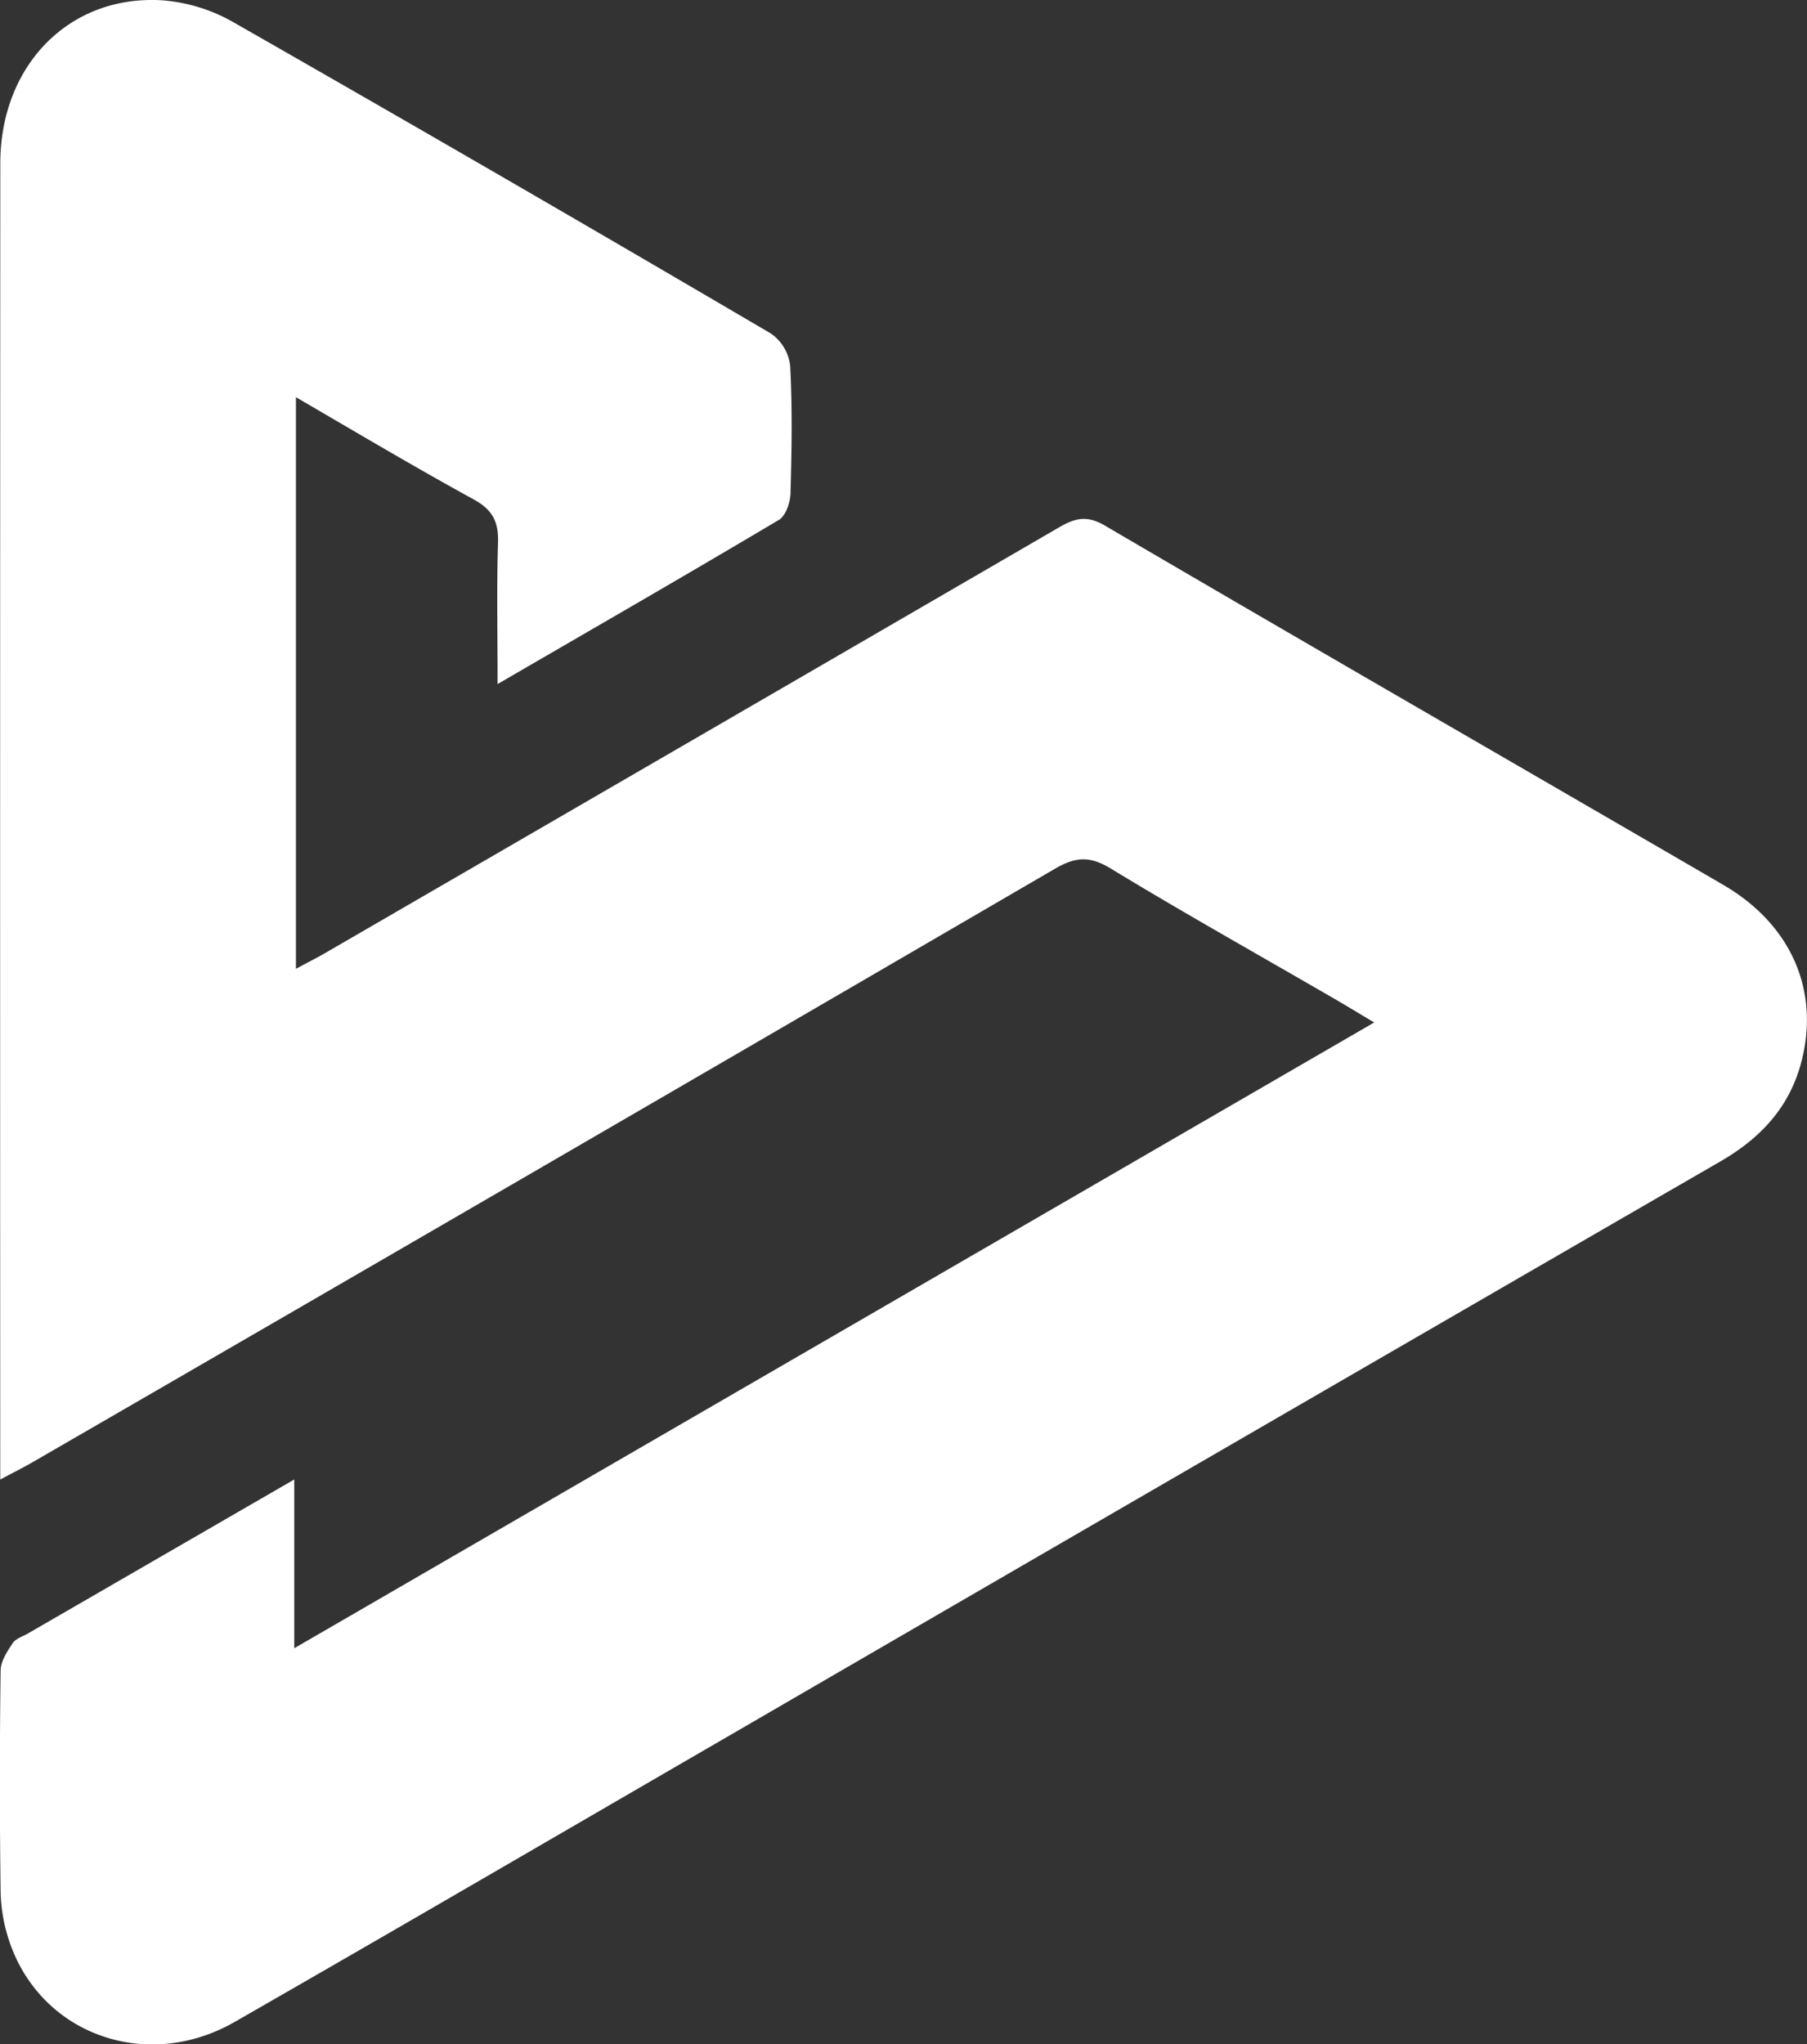 <svg xmlns="http://www.w3.org/2000/svg" viewBox="0 0 298.94 338.1"><rect x="0" y="0" width="298.94" height="338.1" fill="#333333" stroke="none"/><defs><style>.cls-1{fill:#fff;}</style></defs><title>Asset 1</title><g id="Layer_2" data-name="Layer 2"><g id="Layer_1-2" data-name="Layer 1"><path class="cls-1" d="M48.68,244.68v27.91L227.34,169.1c-2.8-1.67-4.88-2.94-7-4.16-12.24-7.09-24.57-14-36.67-21.35-3.32-2-5.65-1.92-9,0Q90.14,192.83,5.43,241.8c-1.52.88-3.09,1.66-5.39,2.89,0-2.33,0-3.76,0-5.2Q0,133.26.05,27C.06,10.81,11.47-.88,26.8.05A28,28,0,0,1,38.55,3.64q44.66,25.49,89,51.53a7.55,7.55,0,0,1,3.17,5.28c.37,7,.26,14,.06,21,0,1.56-.77,3.84-1.92,4.53-15.14,9-30.41,17.79-46.54,27.15,0-8.33-.16-15.88.07-23.43.1-3.4-.9-5.39-4-7.09-9.74-5.34-19.27-11-29.43-16.92v94.54c1.81-1,3.35-1.75,4.83-2.61q60.7-35.16,121.36-70.37c2.61-1.52,4.58-2.11,7.6-.35,34,19.92,68.22,39.61,102.32,59.43,11.35,6.6,16.11,17.69,12.85,29.61-2,7.32-6.75,12.34-13.26,16.11q-81.91,47.34-163.73,94.83c-27.36,15.85-54.67,31.79-82.1,47.51-14.61,8.37-32.08,2.07-37.27-13.28a27.45,27.45,0,0,1-1.46-8.3q-.24-18.24,0-36.49c0-1.54,1.07-3.18,2-4.57.49-.75,1.64-1.09,2.5-1.59Z"/></g></g></svg>